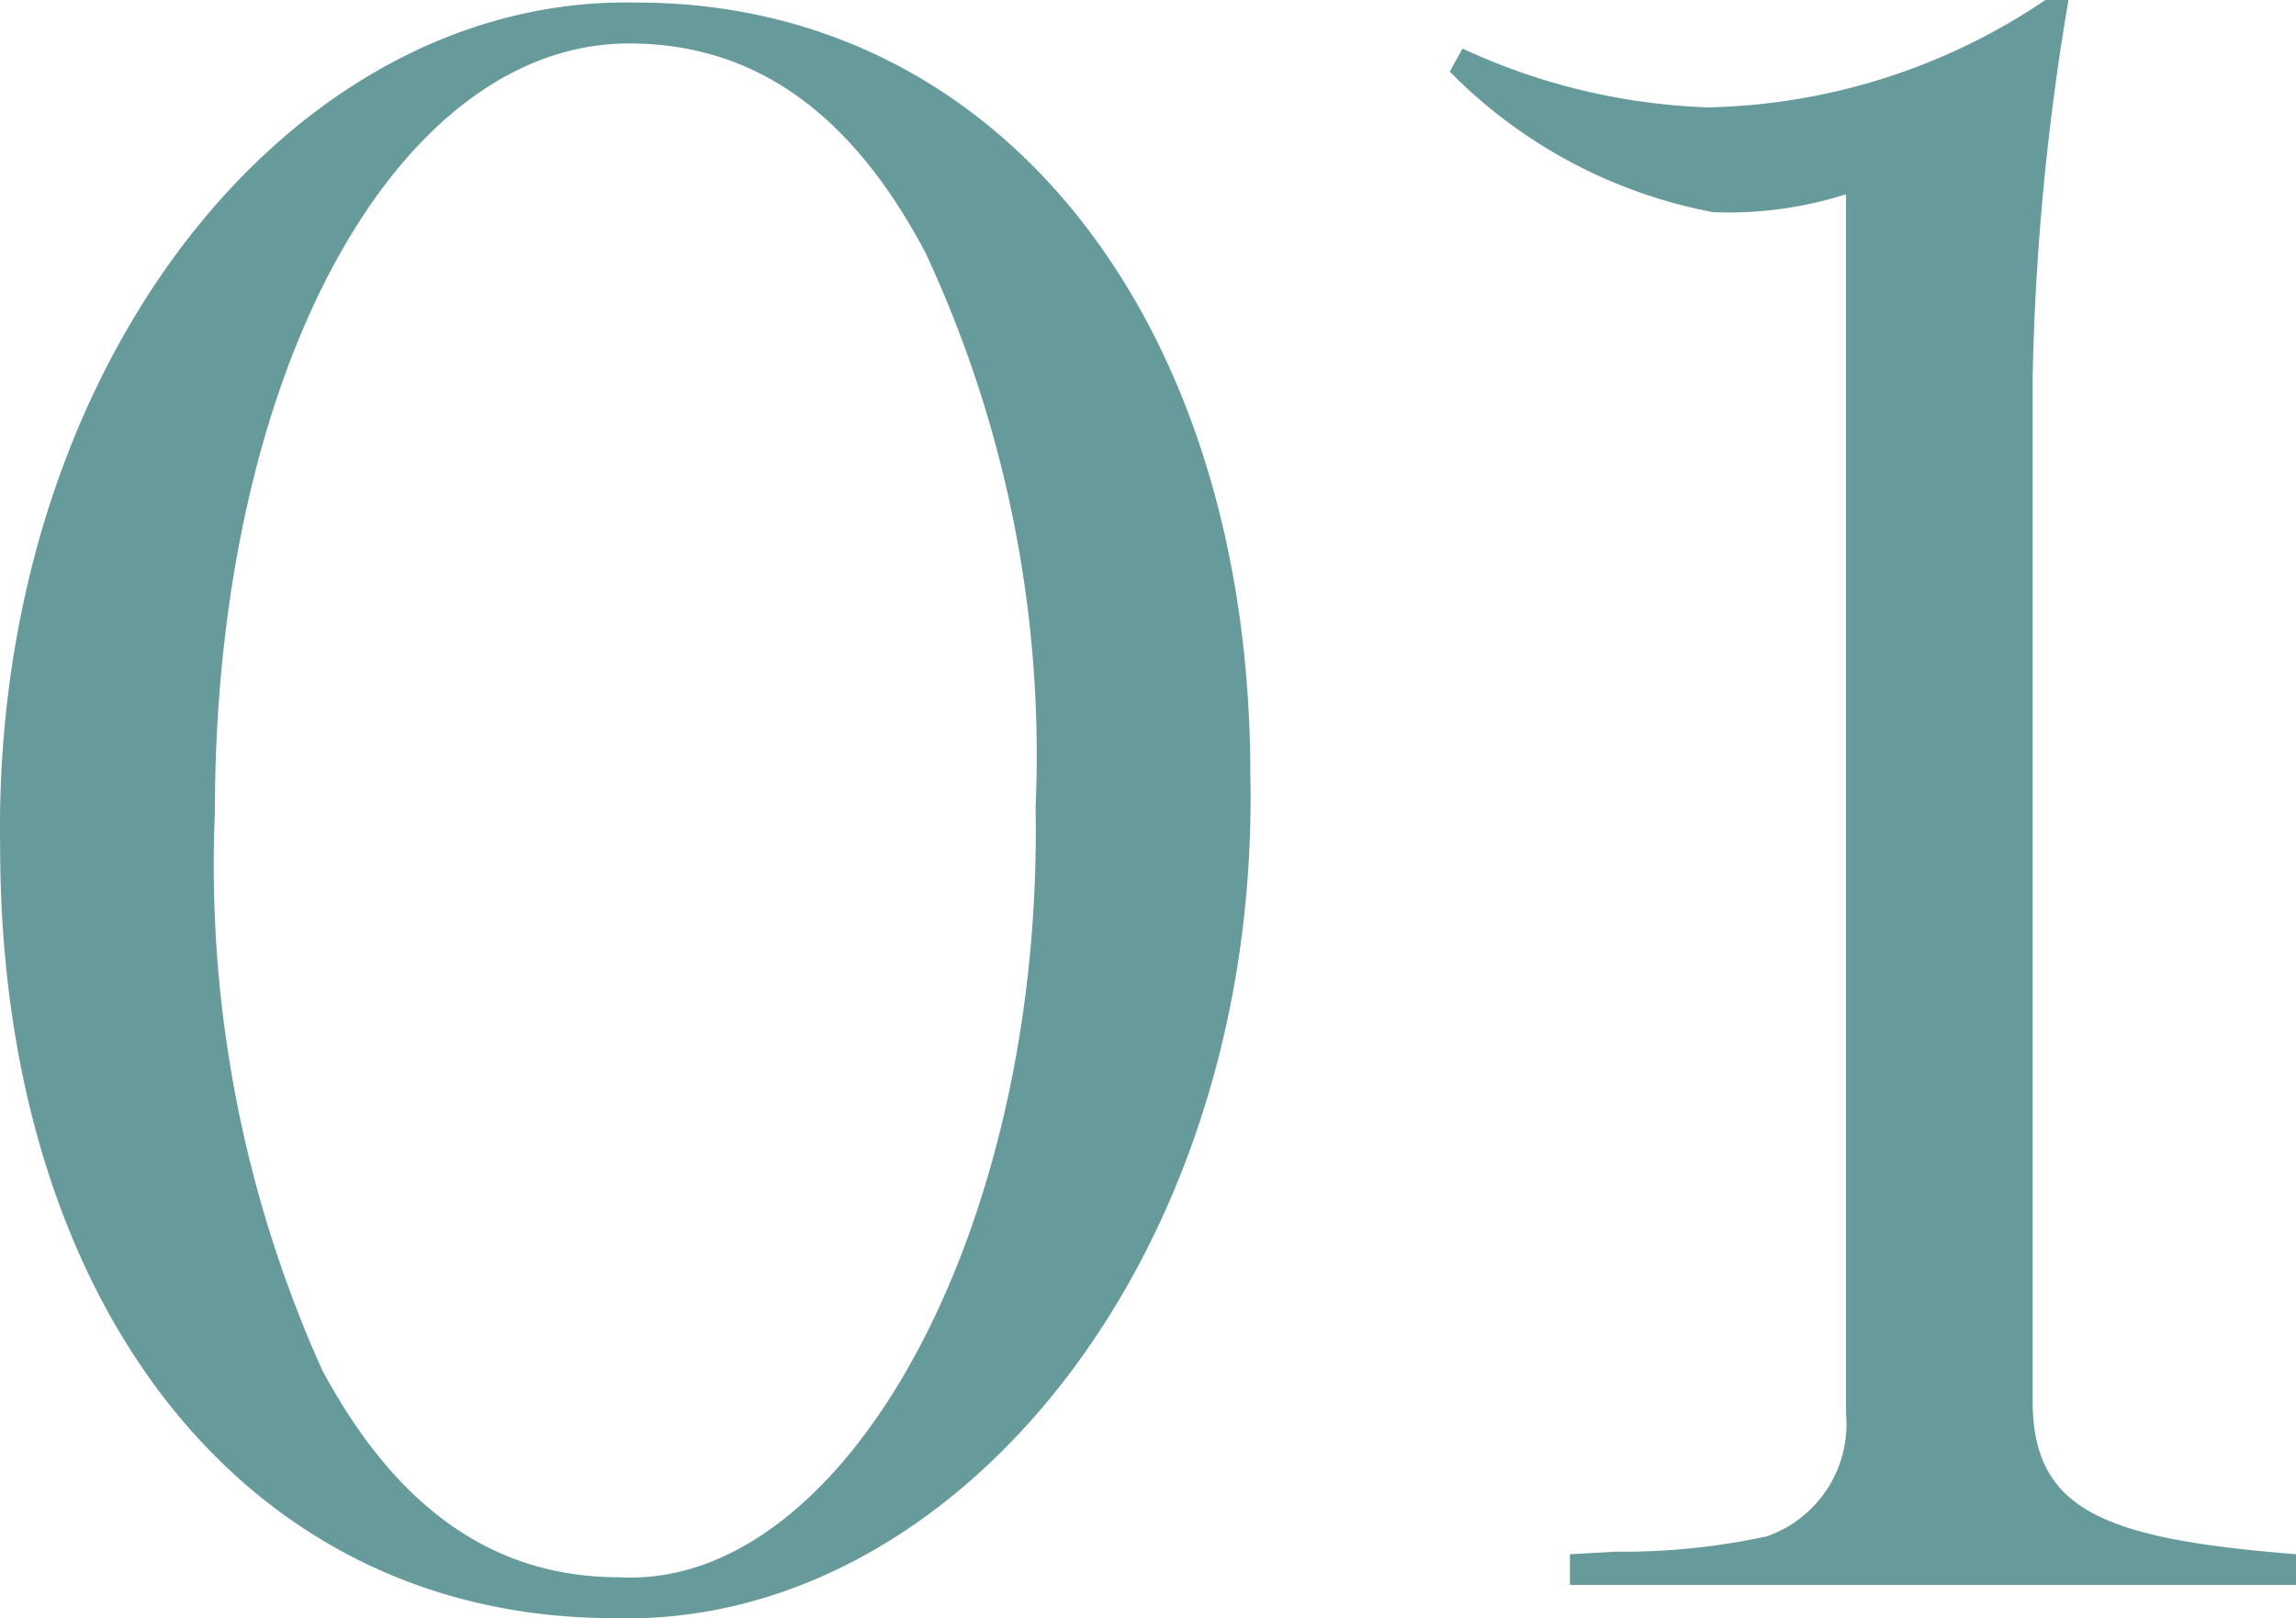 <svg xmlns="http://www.w3.org/2000/svg" width="35.922" height="25.323" viewBox="0 0 35.922 25.323">
  <path id="パス_35770" data-name="パス 35770" d="M1.76-12.68c0-7.04-3.88-12.08-9.6-12.08-5.44-.12-10.08,5.72-9.96,13.2C-17.8-4.44-14,.52-8.2.52-2.84.68,1.92-5.16,1.76-12.68Zm-3.36.52C-1.48-5.52-4.6.08-8.12-.12c-1.96,0-3.48-1.08-4.64-3.24a19.222,19.222,0,0,1-1.68-8.72c0-6.96,2.88-12.04,6.48-12.04,1.96,0,3.48,1.08,4.64,3.28A18.6,18.6,0,0,1-1.6-12.16ZM18.12-.48c-3-.24-4.12-.68-4.12-2.4V-18.92a39.776,39.776,0,0,1,.56-5.88H14.2a9.769,9.769,0,0,1-5.28,1.68,9.9,9.9,0,0,1-3.84-.92l-.2.36A7.811,7.811,0,0,0,9-21.48a6.075,6.075,0,0,0,2.08-.28V-2.68A1.86,1.86,0,0,1,9.84-.76a10.652,10.652,0,0,1-2.36.24l-.72.04V0H18.12Z" transform="translate(17.802 24.8)" fill="#679b9b"/>
</svg>
